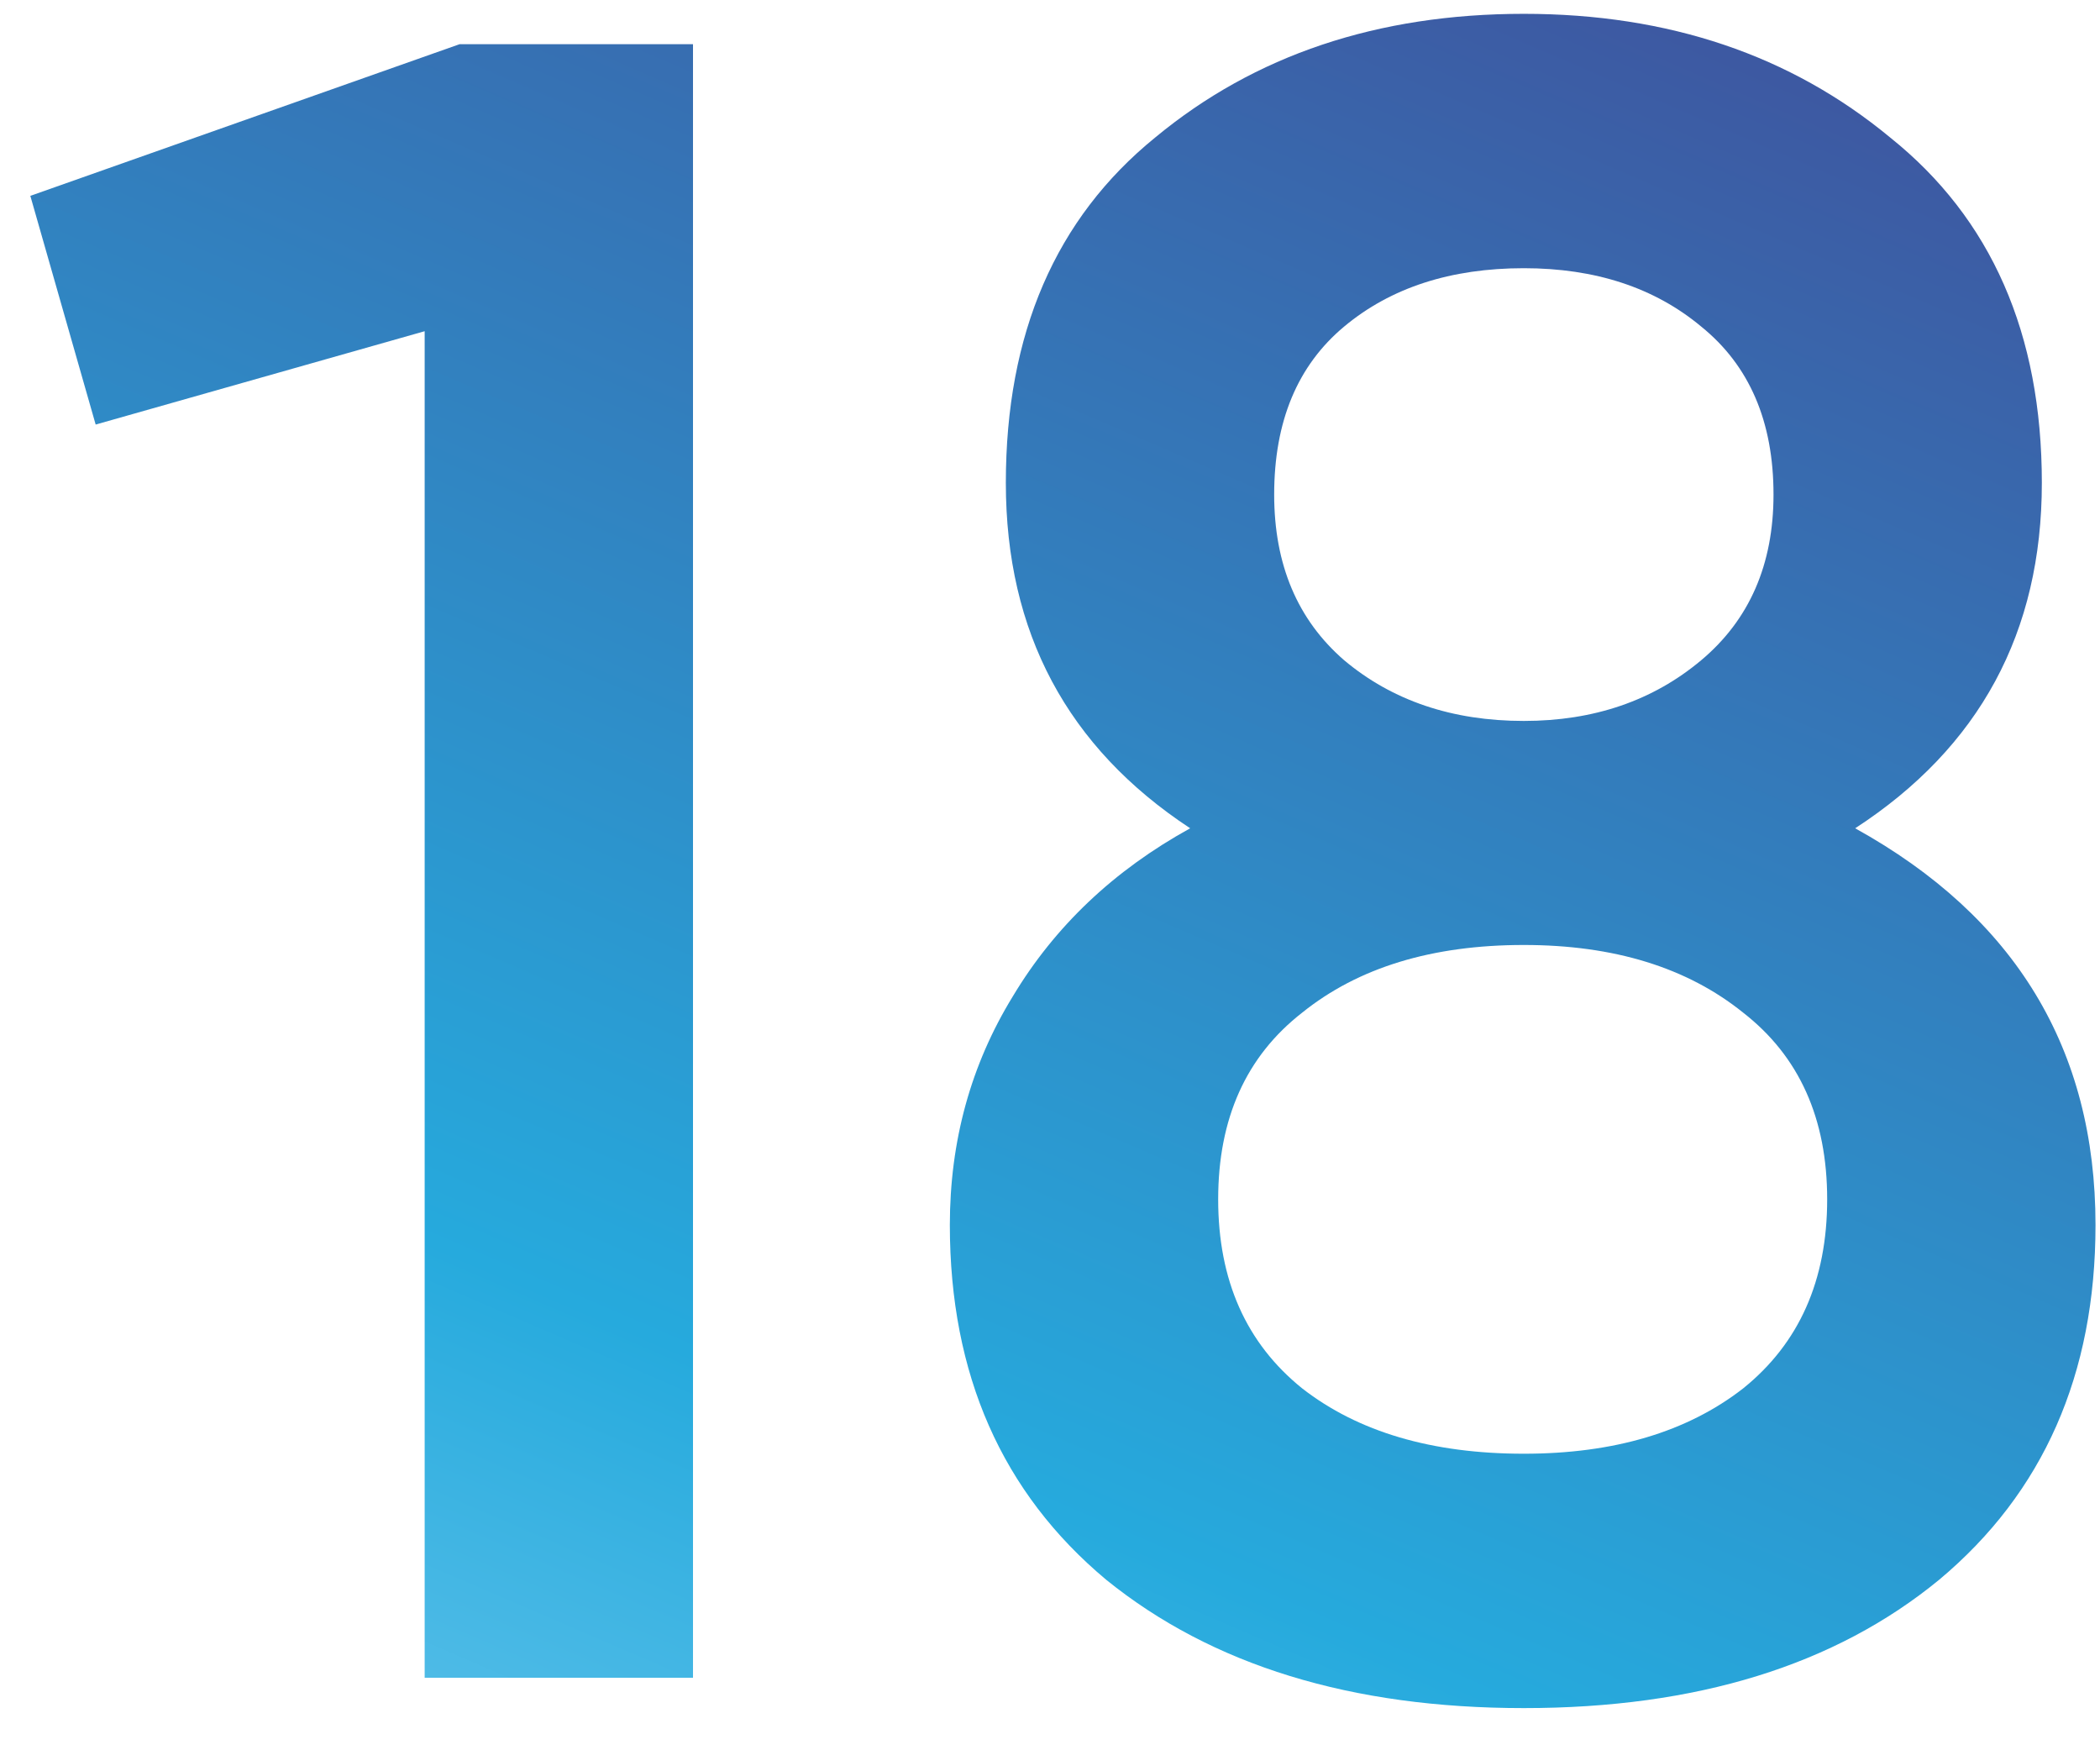 <?xml version="1.0" encoding="UTF-8"?> <svg xmlns="http://www.w3.org/2000/svg" width="36" height="30" viewBox="0 0 36 30" fill="none"> <path d="M7.88 0.757H11.88V28.757H7.28V5.677L1.64 7.277L0.52 3.357L7.88 0.757ZM31.803 14.197C34.55 15.717 35.923 17.984 35.923 20.997C35.923 23.557 35.029 25.584 33.243 27.077C31.456 28.544 29.083 29.277 26.123 29.277C23.163 29.277 20.776 28.544 18.963 27.077C17.176 25.584 16.283 23.557 16.283 20.997C16.283 19.557 16.643 18.25 17.363 17.077C18.083 15.877 19.096 14.917 20.403 14.197C18.296 12.81 17.243 10.837 17.243 8.277C17.243 5.717 18.096 3.744 19.803 2.357C21.509 0.944 23.616 0.237 26.123 0.237C28.603 0.237 30.696 0.944 32.403 2.357C34.136 3.744 35.003 5.717 35.003 8.277C35.003 10.837 33.936 12.81 31.803 14.197ZM26.123 4.597C24.869 4.597 23.843 4.93 23.043 5.597C22.243 6.264 21.843 7.224 21.843 8.477C21.843 9.677 22.243 10.624 23.043 11.317C23.869 12.01 24.896 12.357 26.123 12.357C27.323 12.357 28.336 12.01 29.163 11.317C29.989 10.624 30.403 9.677 30.403 8.477C30.403 7.224 29.989 6.264 29.163 5.597C28.363 4.93 27.349 4.597 26.123 4.597ZM26.123 24.917C27.669 24.917 28.923 24.544 29.883 23.797C30.843 23.024 31.323 21.944 31.323 20.557C31.323 19.17 30.843 18.104 29.883 17.357C28.923 16.584 27.669 16.197 26.123 16.197C24.549 16.197 23.283 16.584 22.323 17.357C21.363 18.104 20.883 19.17 20.883 20.557C20.883 21.944 21.363 23.024 22.323 23.797C23.283 24.544 24.549 24.917 26.123 24.917Z" fill="url(#paint0_linear)"></path> <defs> <linearGradient id="paint0_linear" x1="82" y1="-4.373" x2="49.717" y2="70.543" gradientUnits="userSpaceOnUse"> <stop offset="0.097" stop-color="#453C8D"></stop> <stop offset="0.314" stop-color="#3D59A2"></stop> <stop offset="0.651" stop-color="#26AADD"></stop> <stop offset="0.806" stop-color="#6FC9EE"></stop> </linearGradient> </defs> </svg> 